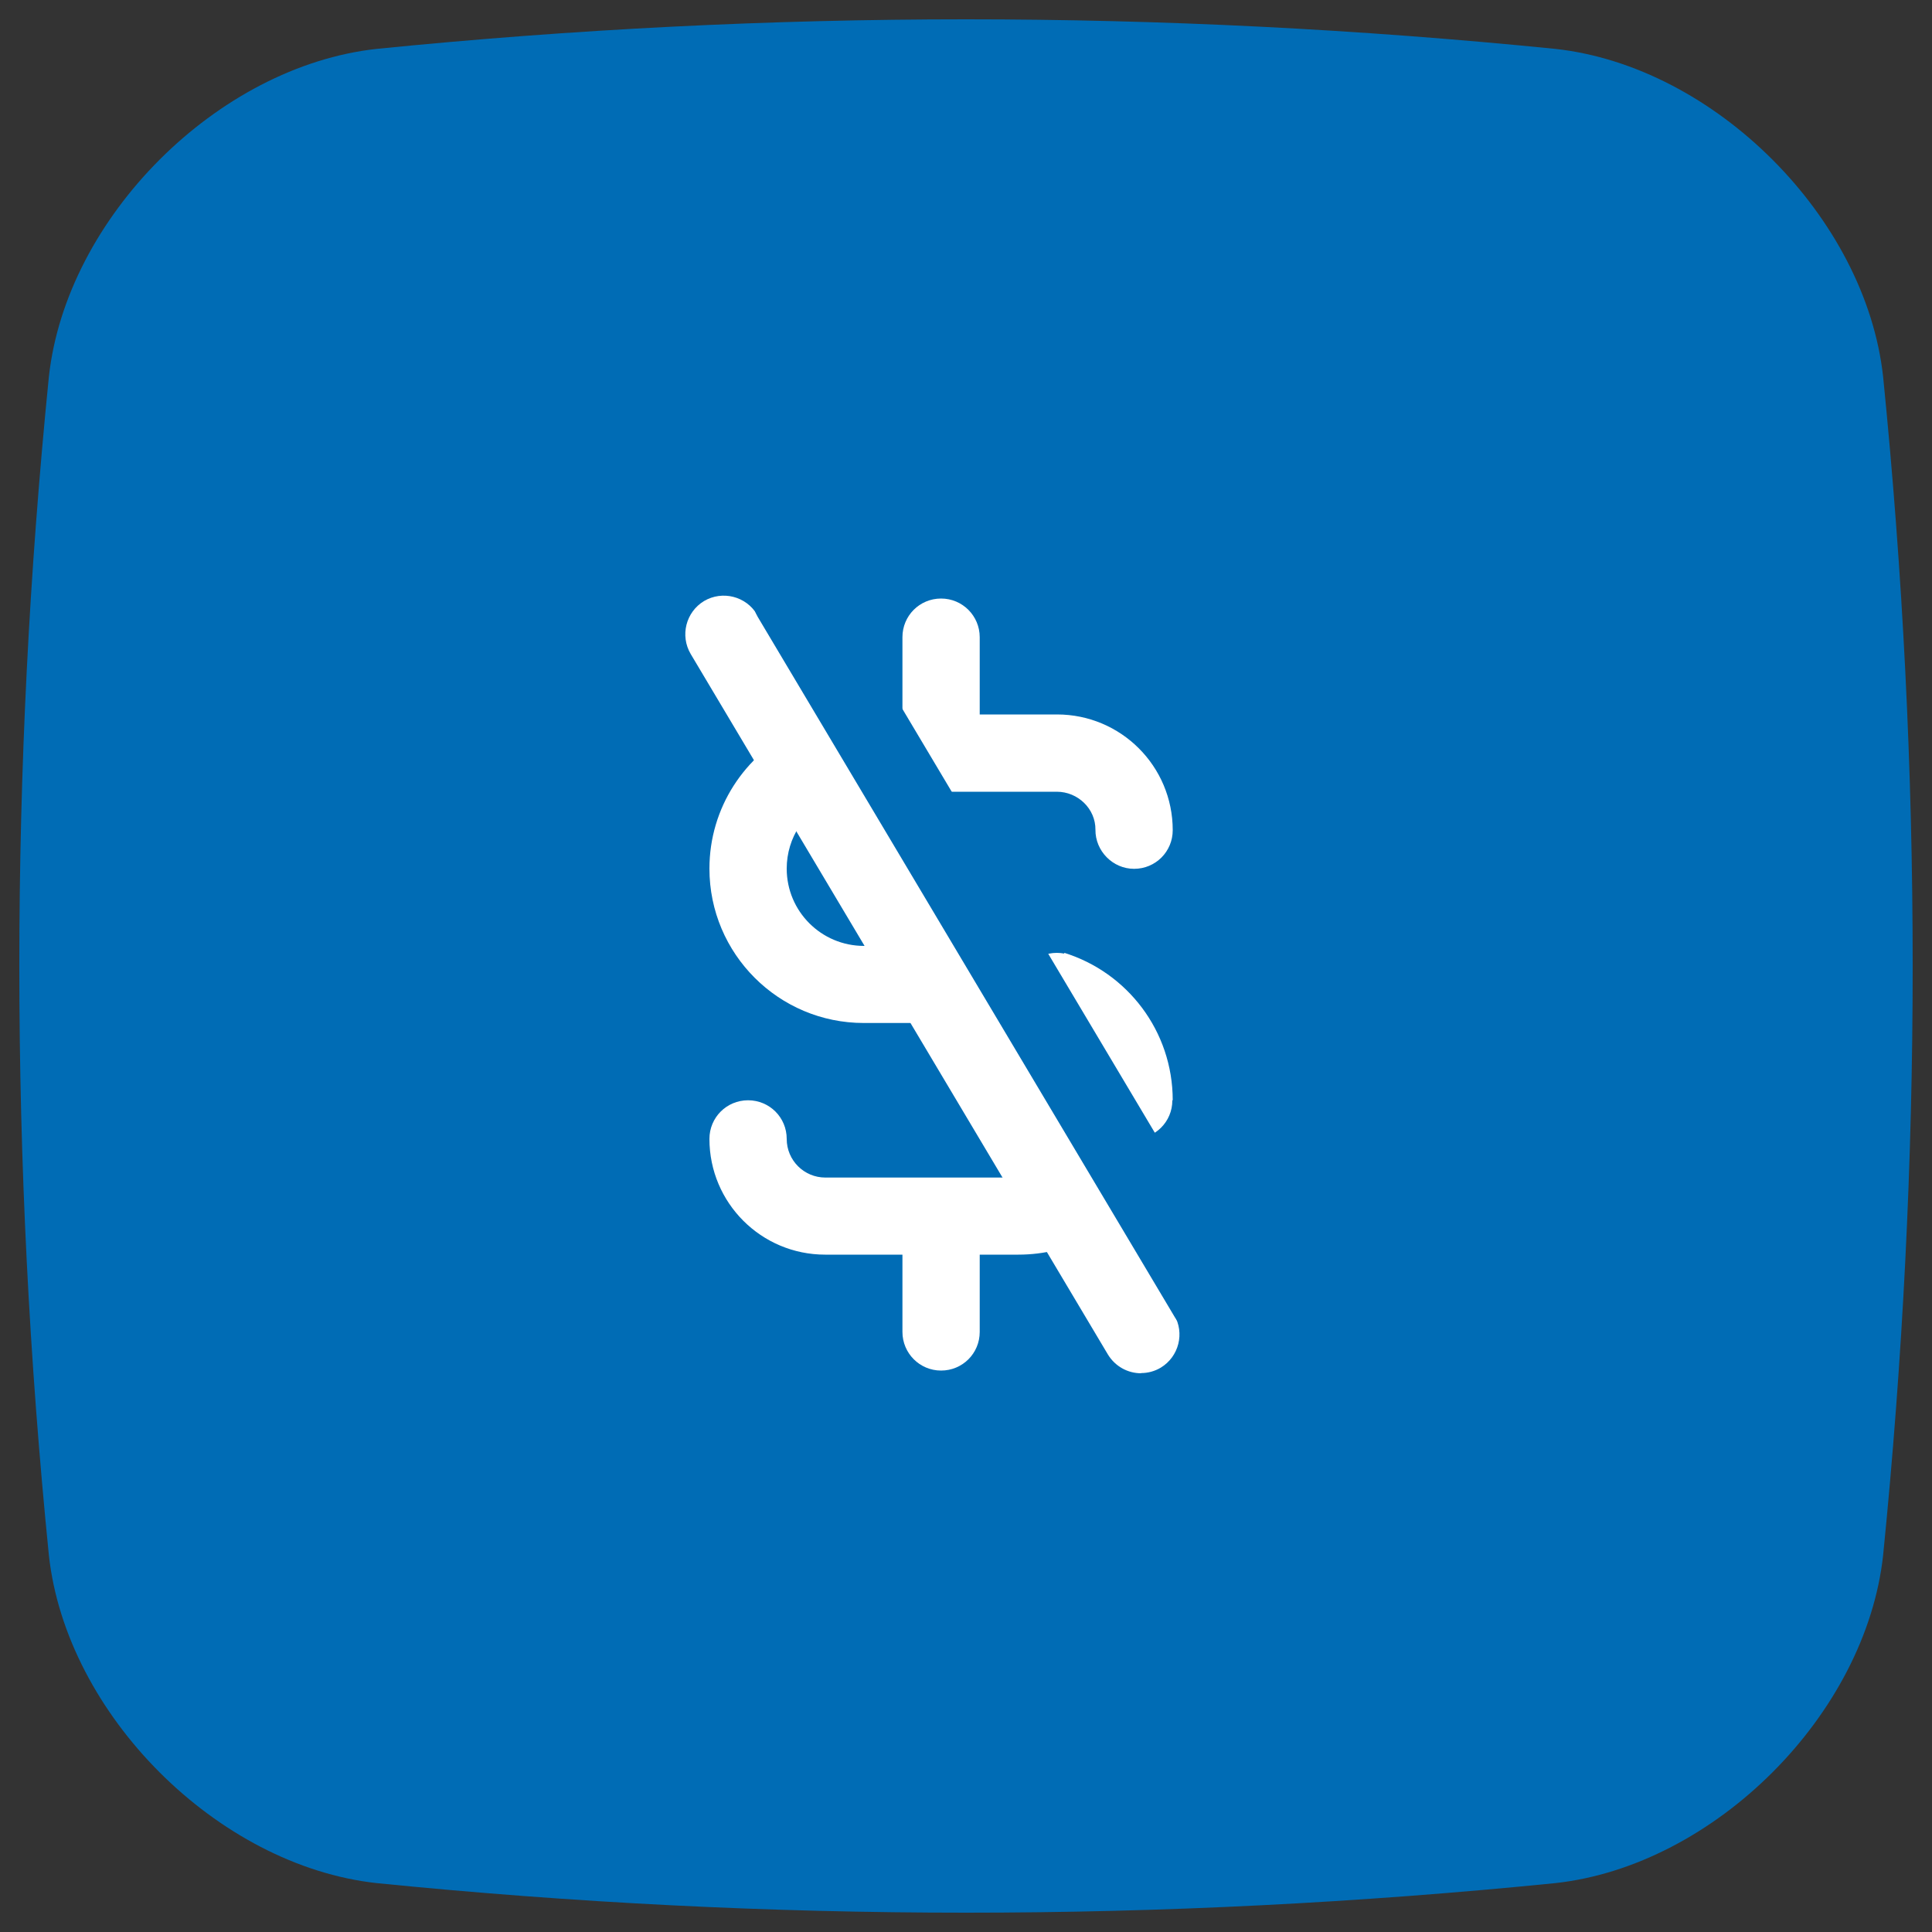 <?xml version="1.0" encoding="UTF-8"?>
<svg xmlns="http://www.w3.org/2000/svg" id="Free_Porting" data-name="Free Porting" viewBox="0 0 100 100">
  <rect x="0" y="0" width="100" height="100" fill="#333333" stroke="none"/>
  <defs>
    <style>
      .cls-1 {
        fill: #006cb5;
      }

      .cls-2 {
        fill: #fff;
      }
    </style>
  </defs>
  <path class="cls-1" d="m80.5,97.47c-20.33,2.04-40.66,2.04-61,0-8.24-.9-16.07-8.73-16.97-16.97C.49,60.17.49,39.83,2.53,19.5,3.43,11.26,11.26,3.43,19.5,2.53,39.83.49,60.17.49,80.5,2.53c8.25.9,16.07,8.73,16.97,16.97,2.04,20.33,2.04,40.66,0,61-.9,8.25-8.73,16.07-16.97,16.97Z"></path>
  <g>
    <path class="cls-2" d="m46.71,38.97c0,1.11.9,2.01,2.01,2.01h5.98c1.09,0,2.01.88,2,1.97s.89,2.02,2,2.02,2-.89,2-2c0-3.31-2.68-5.99-5.99-5.99h-4v-4c0-1.1-.89-2-2-2s-2,.89-2,2v5.98Zm7.75,21.58c-.53.26-1.12.4-1.75.4h-9.99c-1.1,0-2-.89-2-2s-.89-2-2-2-2,.89-2,2c0,3.31,2.68,5.99,5.99,5.99h4v4c0,1.1.89,2,2,2s2-.89,2-2v-4h2c1.35,0,2.62-.33,3.73-.92m-2.18-10.75c1.43.61,2.44,2.03,2.44,3.68h4c0-3.59-2.36-6.62-5.61-7.63m-8.37-.36h-2c-2.21,0-4-1.79-4-4,0-1.62.96-3.01,2.34-3.64l-1.84-3.55c-2.66,1.3-4.5,4.03-4.5,7.19,0,4.41,3.58,7.99,7.99,7.99h5.99"></path>
    <path class="cls-2" d="m59.06,71.08c-.68,0-1.34-.35-1.72-.98l-21.59-36.25c-.56-.95-.25-2.17.69-2.74.95-.56,2.17-.25,2.74.69l21.59,36.25c.56.95.25,2.17-.69,2.74-.32.19-.67.28-1.02.28Z"></path>
    <circle class="cls-2" cx="58.69" cy="56.96" r="1.99"></circle>
    <circle class="cls-2" cx="54.7" cy="51.31" r="1.99"></circle>
    <path class="cls-1" d="m62.53,69.16c-.68,0-1.34-.35-1.72-.98l-21.59-36.25c-.56-.95-.25-2.17.69-2.74.95-.56,2.17-.25,2.74.69l21.59,36.25c.56.95.25,2.17-.69,2.74-.32.19-.67.28-1.02.28Z"></path>
  </g>
</svg>
